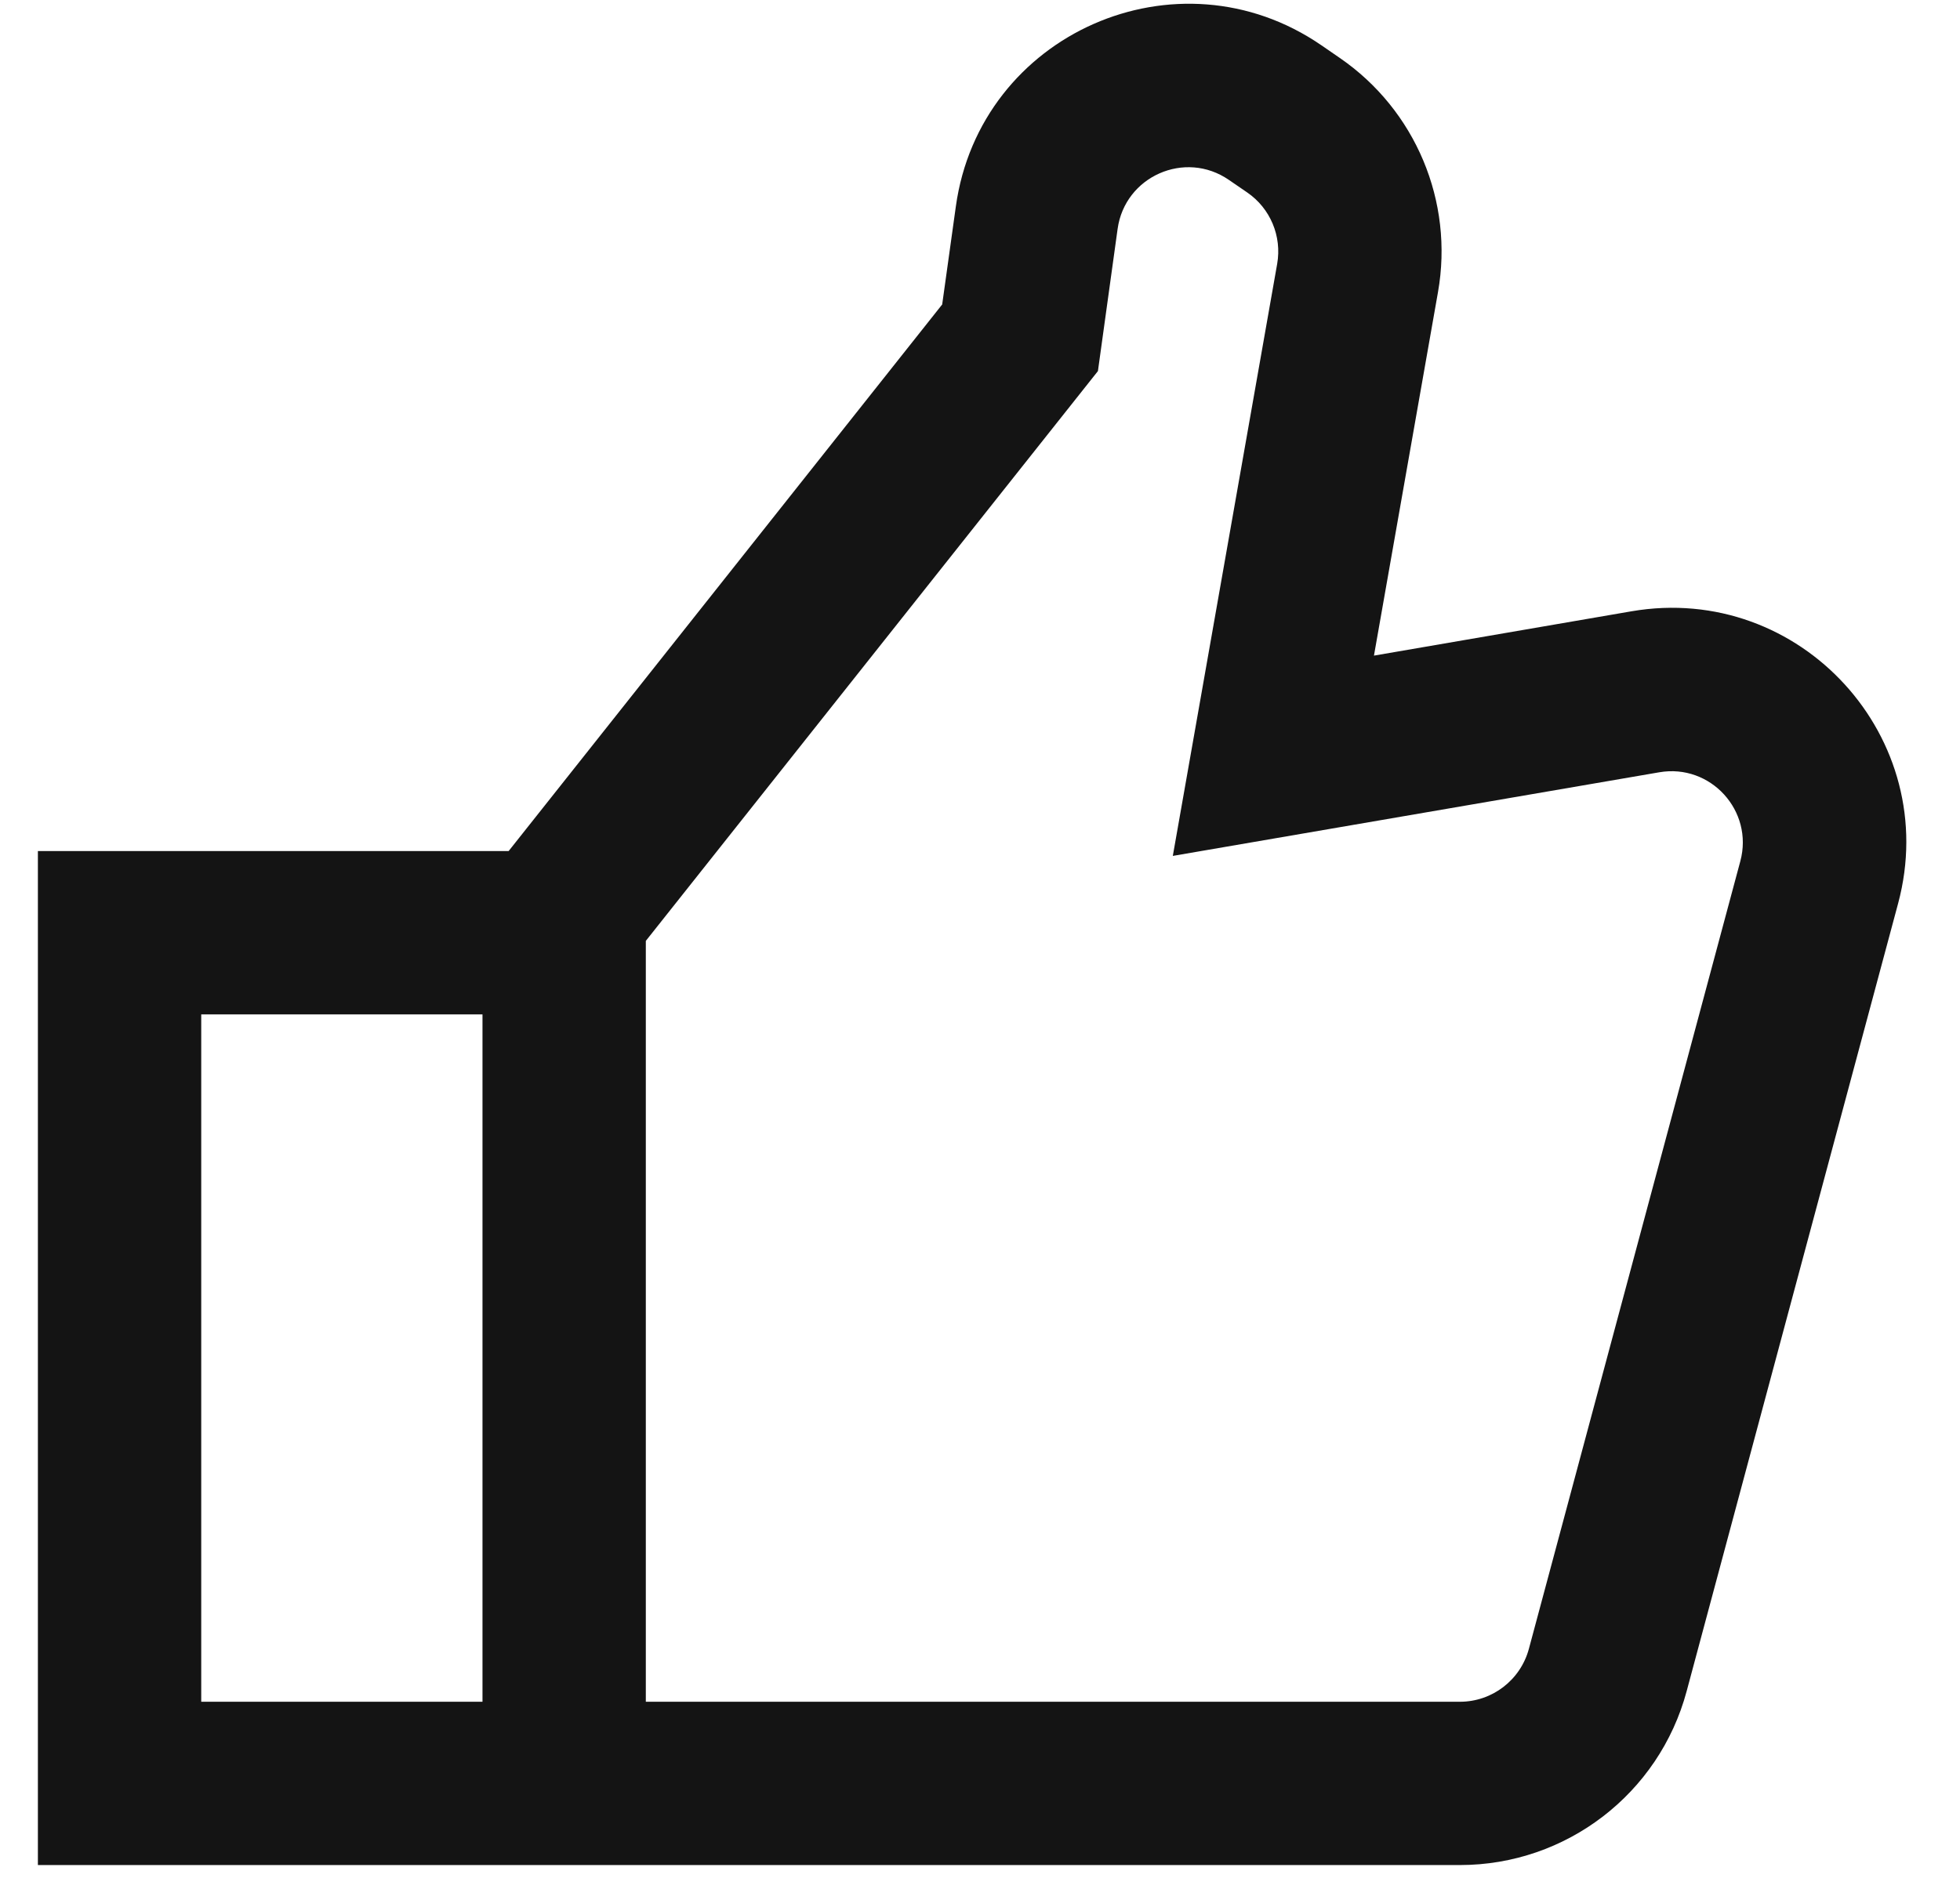 <svg width="24" height="23" viewBox="0 0 24 23" fill="none" xmlns="http://www.w3.org/2000/svg">
<path fill-rule="evenodd" clip-rule="evenodd" d="M11.704 2.53C11.997 0.411 14.418 -0.657 16.181 0.555L16.406 0.71C17.334 1.348 17.804 2.469 17.608 3.578L16.824 8.03L19.978 7.487C22.046 7.132 23.786 9.04 23.242 11.066L20.653 20.713C20.316 21.97 19.177 22.843 17.876 22.843L0.464 22.843L0.464 10.424H6.228L11.537 3.729L11.704 2.53ZM5.908 12.424H2.464L2.464 20.843L5.908 20.843V12.424ZM7.908 20.843H17.876C18.272 20.843 18.618 20.577 18.721 20.195L21.31 10.548C21.476 9.931 20.946 9.35 20.317 9.459L14.361 10.483L15.639 3.231C15.698 2.893 15.555 2.552 15.273 2.358L15.047 2.203C14.511 1.834 13.774 2.159 13.685 2.804L13.444 4.545L7.908 11.524V20.843Z" fill="#141414"/>
</svg>
